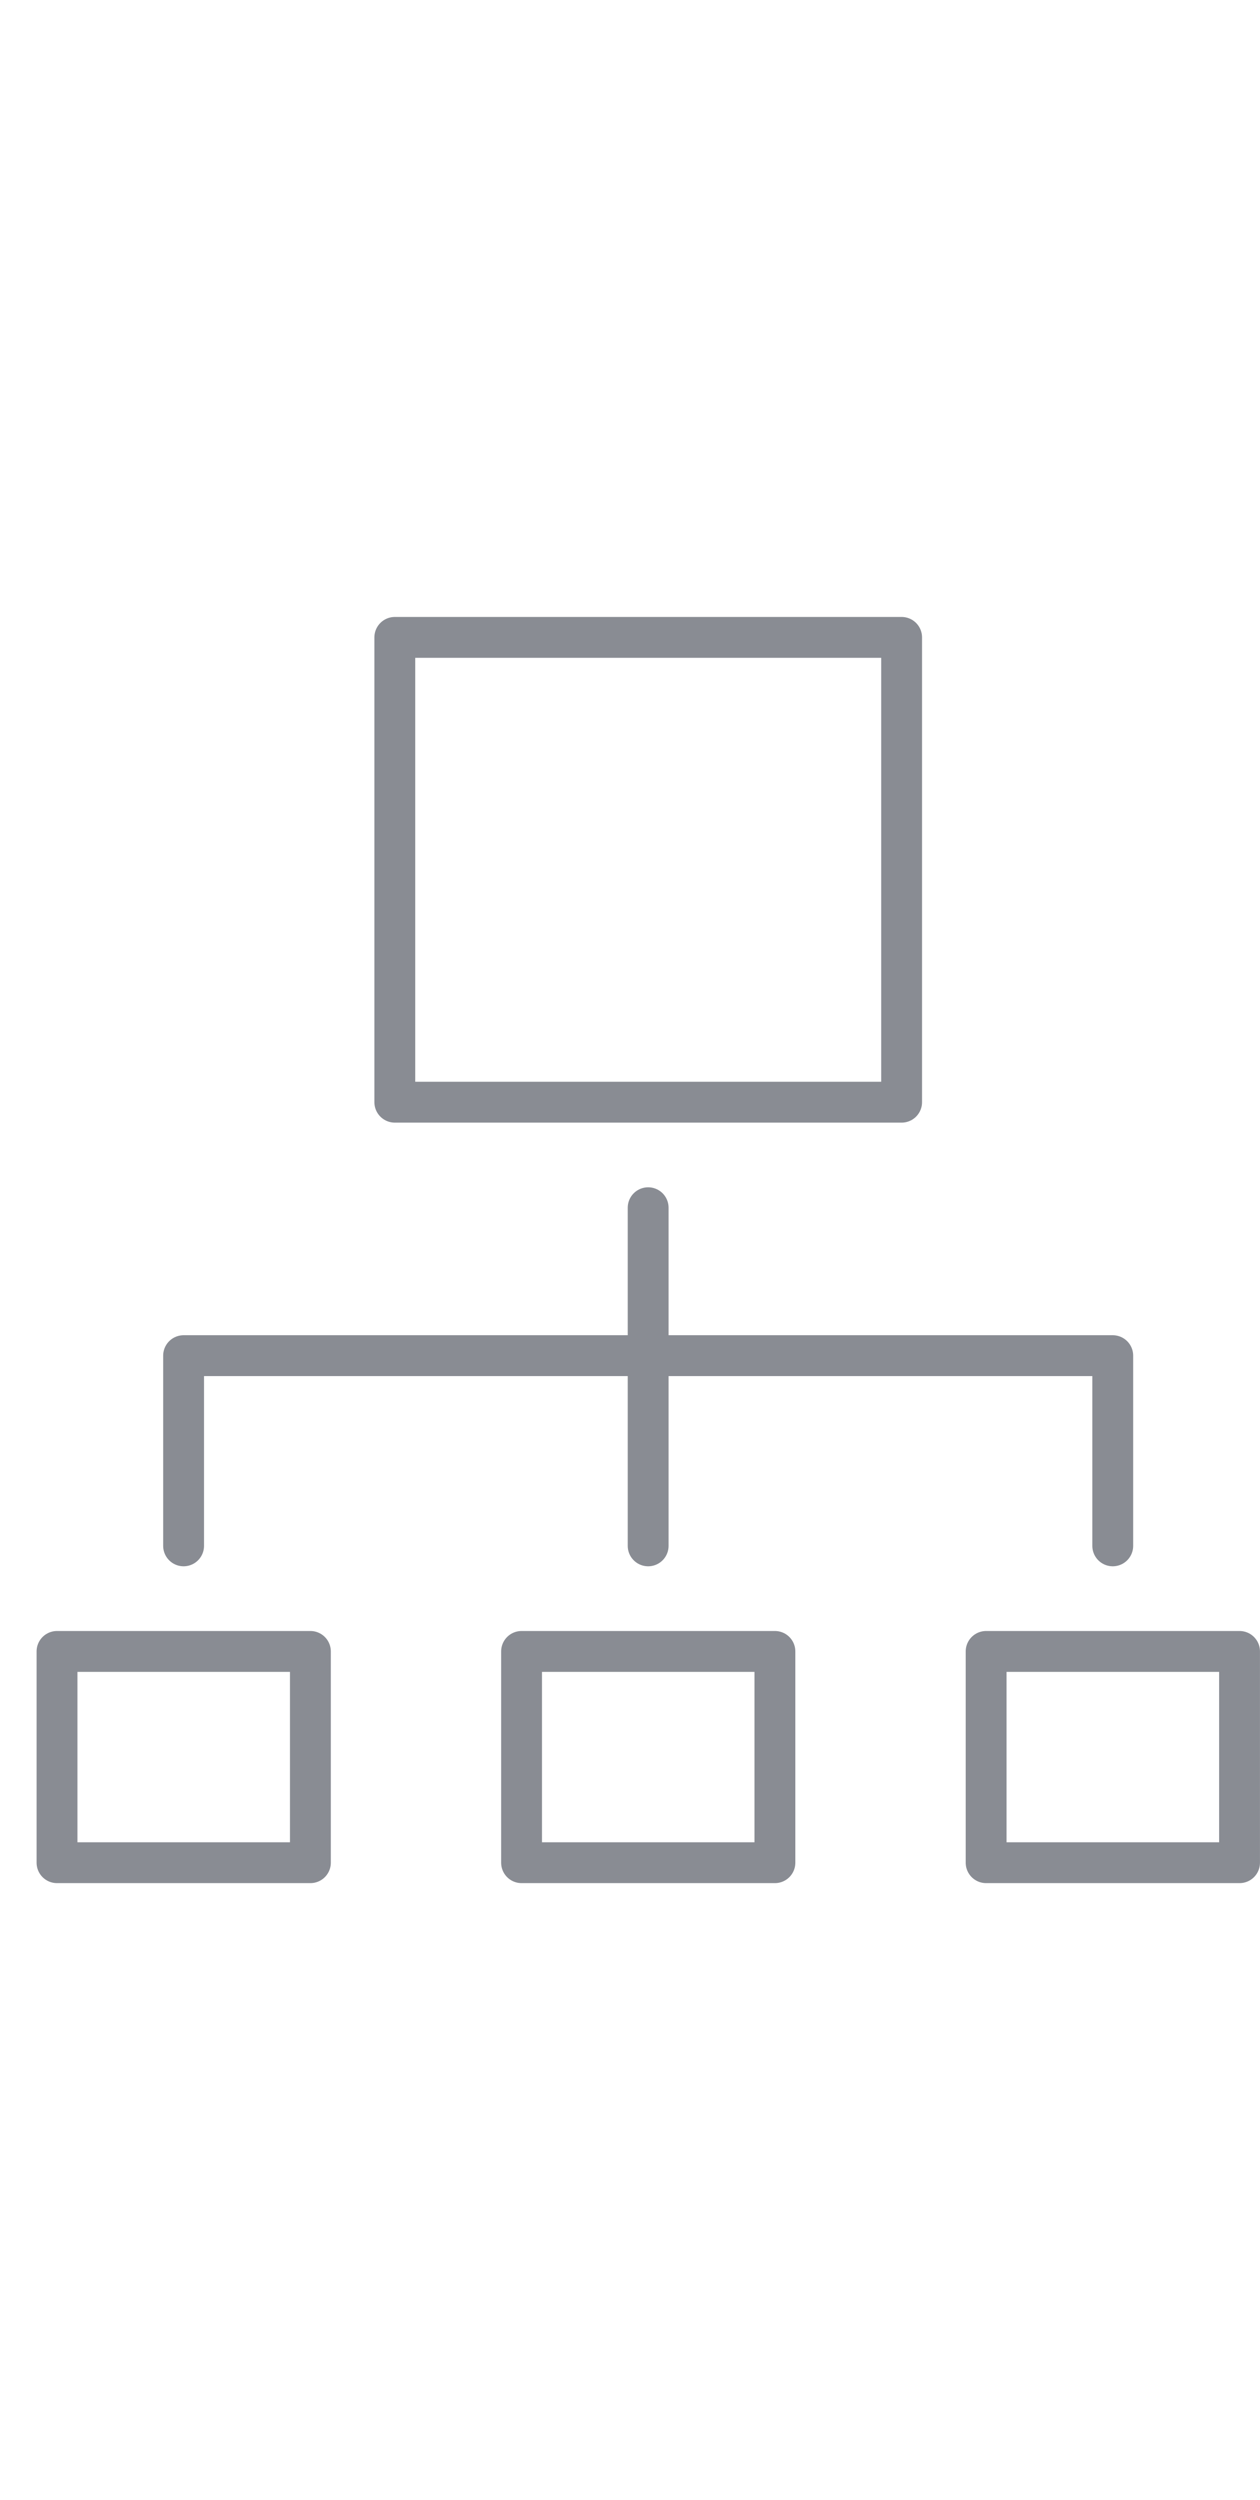 <?xml version="1.0" encoding="UTF-8"?>
<!DOCTYPE svg PUBLIC "-//W3C//DTD SVG 1.1//EN" "http://www.w3.org/Graphics/SVG/1.1/DTD/svg11.dtd">
<!-- Creator: CorelDRAW (Evaluation Version) -->
<svg xmlns="http://www.w3.org/2000/svg" xml:space="preserve" width="13.053mm" height="25.888mm" version="1.1" shape-rendering="geometricPrecision" text-rendering="geometricPrecision" image-rendering="optimizeQuality" fill-rule="evenodd" clip-rule="evenodd"
viewBox="0 0 296.71 588.49"
 xmlns:xlink="http://www.w3.org/1999/xlink"
 xmlns:xodm="http://www.corel.com/coreldraw/odm/2003">
 <g id="Layer_x0020_1">
  <g id="_2420183506560">
   <polygon fill="none" fill-rule="nonzero" stroke="#898C93" stroke-width="9.62" stroke-linecap="round" stroke-linejoin="round" stroke-miterlimit="10" points="92.97,259.44 212.32,259.44 212.32,150.03 92.97,150.03 "/>
   <polygon fill="none" fill-rule="nonzero" stroke="#898C93" stroke-width="9.62" stroke-linecap="round" stroke-linejoin="round" stroke-miterlimit="10" points="13.42,438.45 73.09,438.45 73.09,388.72 13.42,388.72 "/>
   <polygon fill="none" fill-rule="nonzero" stroke="#898C93" stroke-width="9.62" stroke-linecap="round" stroke-linejoin="round" stroke-miterlimit="10" points="122.82,438.45 182.48,438.45 182.48,388.72 122.82,388.72 "/>
   <polygon fill="none" fill-rule="nonzero" stroke="#898C93" stroke-width="9.62" stroke-linecap="round" stroke-linejoin="round" stroke-miterlimit="10" points="232.22,438.45 291.9,438.45 291.9,388.72 232.22,388.72 "/>
   <polyline fill="none" fill-rule="nonzero" stroke="#898C93" stroke-width="9.62" stroke-linecap="round" stroke-linejoin="round" stroke-miterlimit="10" points="43.23,363.87 43.23,319.1 262.04,319.1 262.04,363.87 "/>
   <line fill="none" fill-rule="nonzero" stroke="#898C93" stroke-width="9.62" stroke-linecap="round" stroke-linejoin="round" stroke-miterlimit="10" x1="152.63" y1="363.87" x2="152.63" y2= "284.28" />
  </g>
  <ellipse fill="none" cx="140.35" cy="294.24" rx="140.35" ry="294.24"/>
 </g>
</svg>

